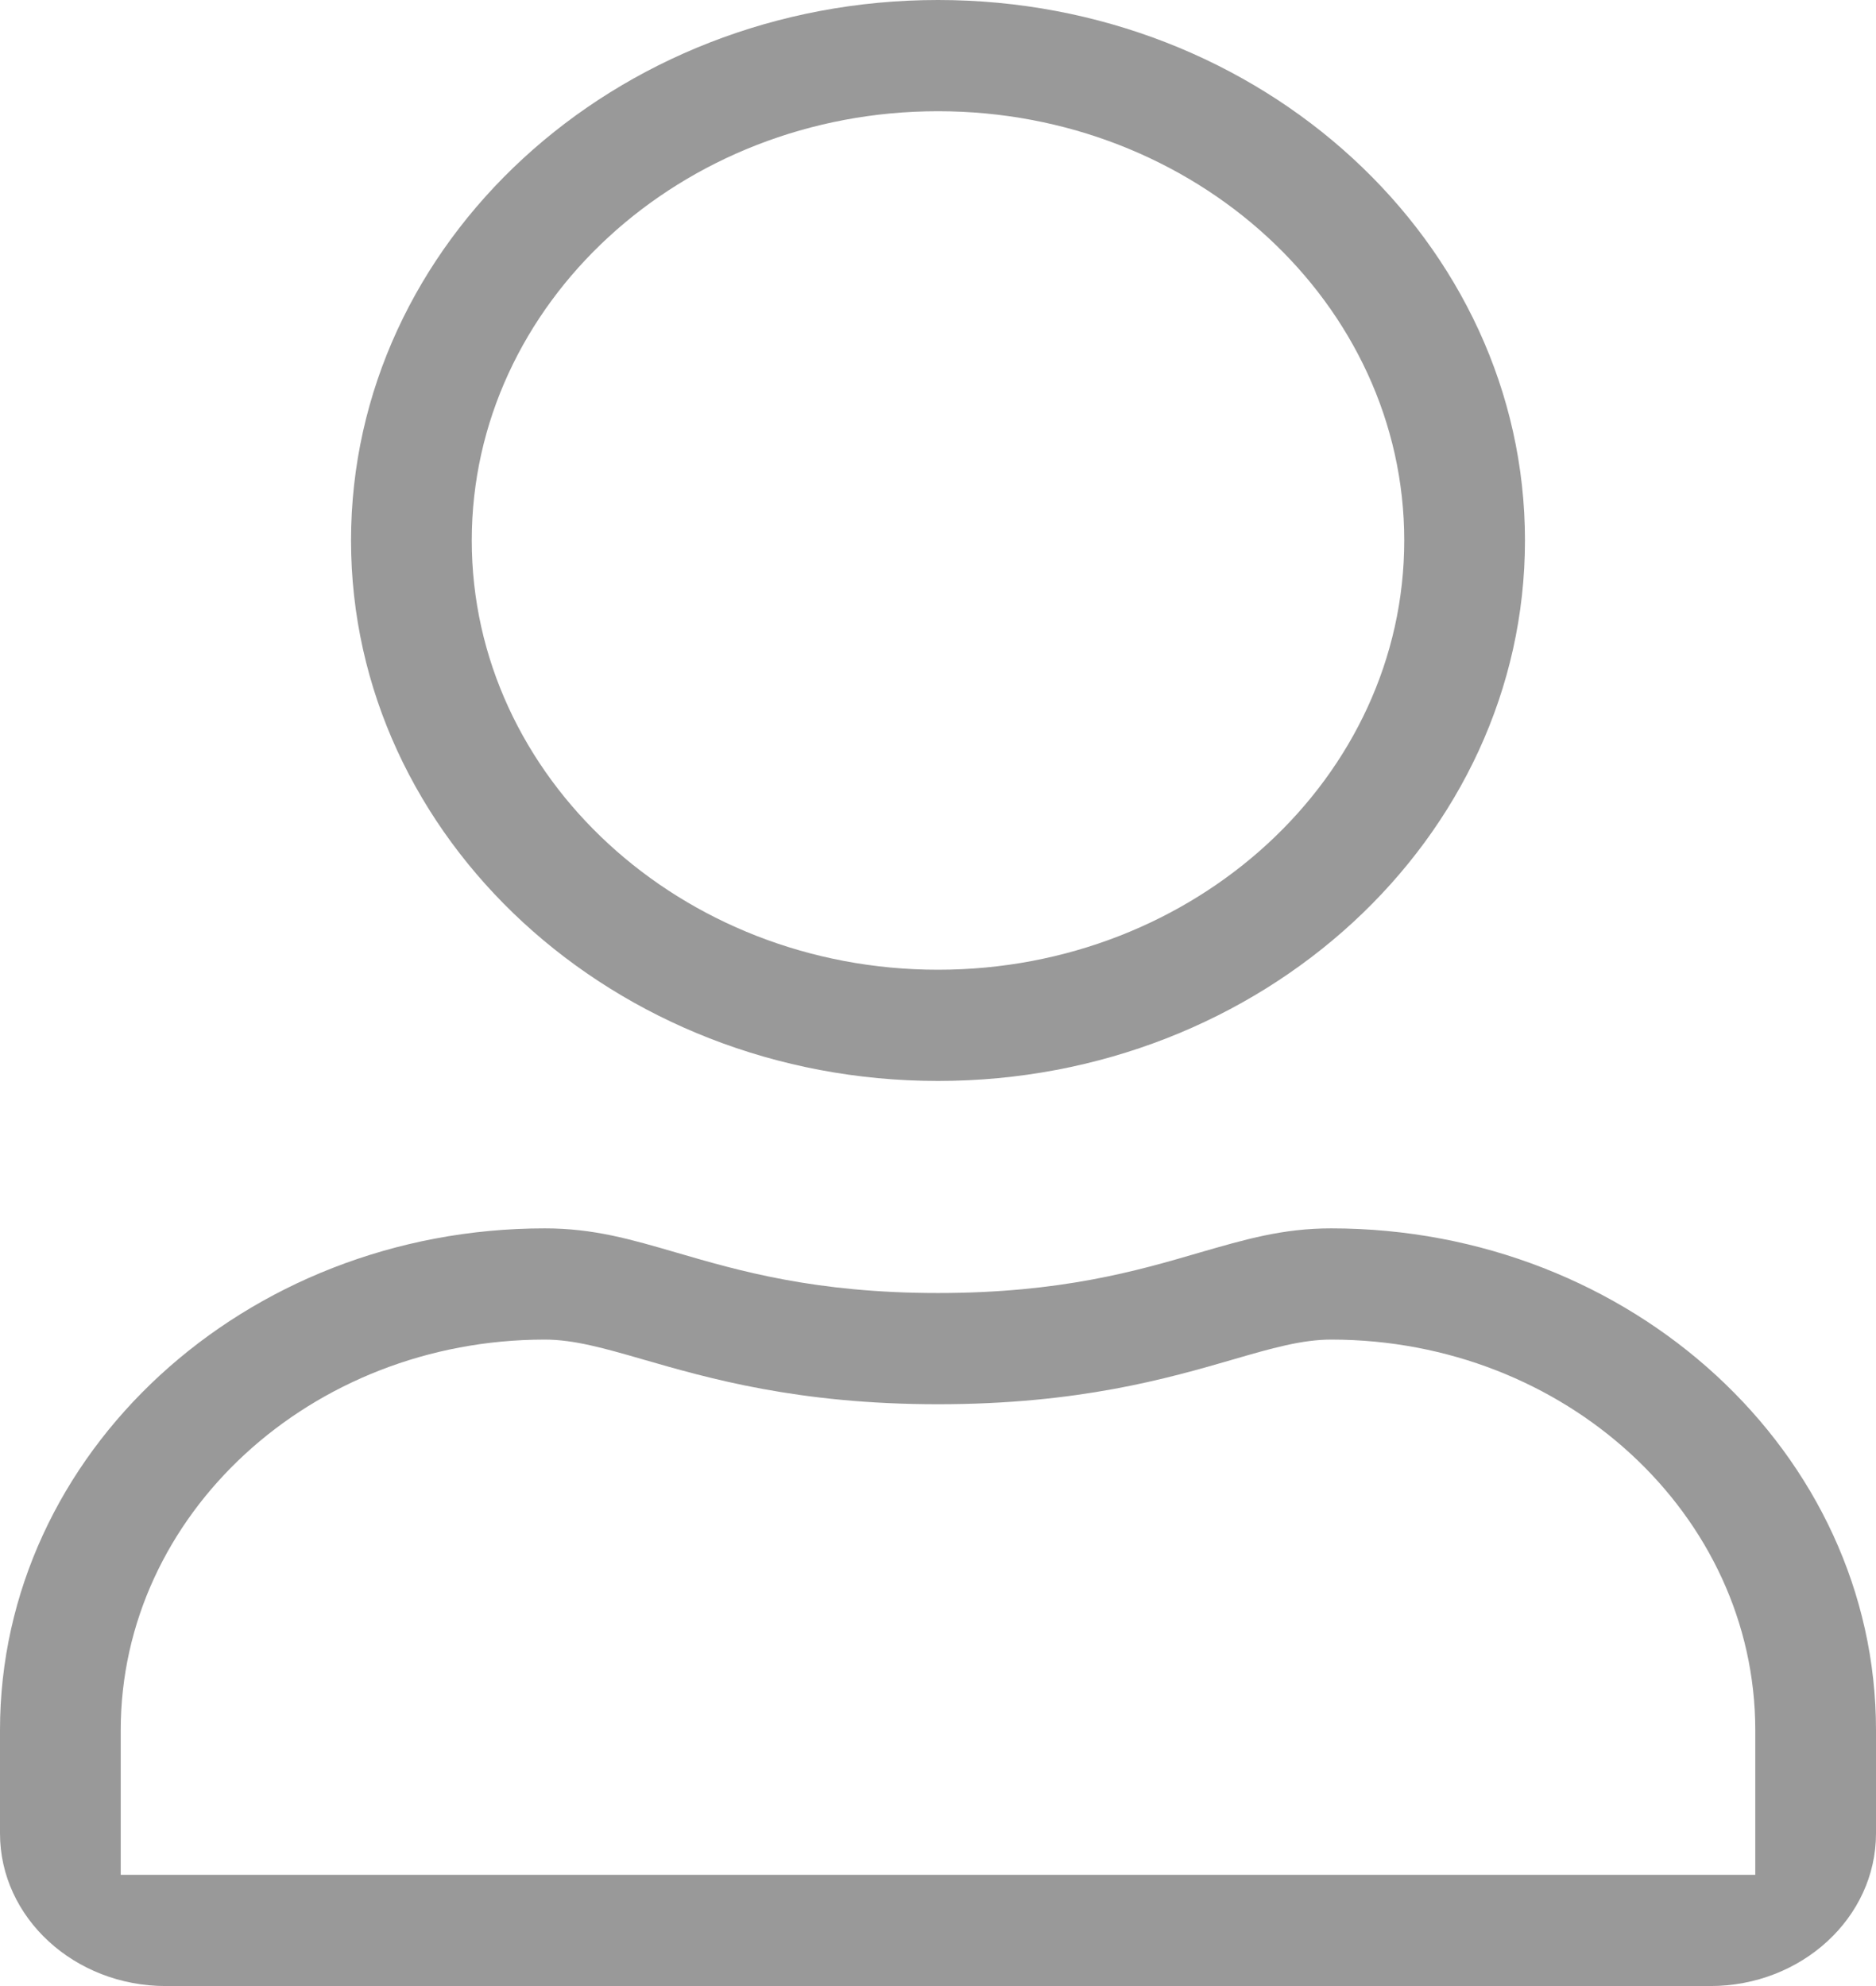 <svg xmlns="http://www.w3.org/2000/svg" xmlns:xlink="http://www.w3.org/1999/xlink" fill="none" version="1.1" width="17" height="18" viewBox="0 0 17 18"><g><path d="M1.502,18C0.674,18,0,17.38,0,16.617L0,15.68C0,13.172,2.215,11.133,4.937,11.133C5.377,11.133,5.713,11.231,6.138,11.355C6.694,11.517,7.386,11.719,8.5,11.719C9.615,11.719,10.308,11.517,10.865,11.354C11.29,11.231,11.626,11.133,12.063,11.133C14.785,11.133,17,13.172,17,15.68L17,16.617C17,17.38,16.326,18,15.498,18L1.502,18ZM4.937,12.141C2.818,12.141,1.094,13.728,1.094,15.68L1.094,16.992L15.906,16.992L15.906,15.68C15.906,13.728,14.182,12.141,12.063,12.141C11.797,12.141,11.522,12.22,11.175,12.321C10.585,12.492,9.778,12.727,8.5,12.727C7.232,12.727,6.42,12.492,5.827,12.321C5.478,12.22,5.201,12.141,4.937,12.141ZM8.5,9.797C5.567,9.797,3.181,7.599,3.181,4.898C3.181,2.197,5.567,0,8.5,0C11.433,0,13.819,2.197,13.819,4.898C13.819,7.599,11.433,9.797,8.5,9.797ZM8.5,1.008C6.171,1.008,4.275,2.753,4.275,4.898C4.275,7.044,6.171,8.789,8.5,8.789C10.829,8.789,12.725,7.044,12.725,4.898C12.725,2.753,10.829,1.008,8.5,1.008Z" fill="#999999" fill-opacity="1"/></g></svg>